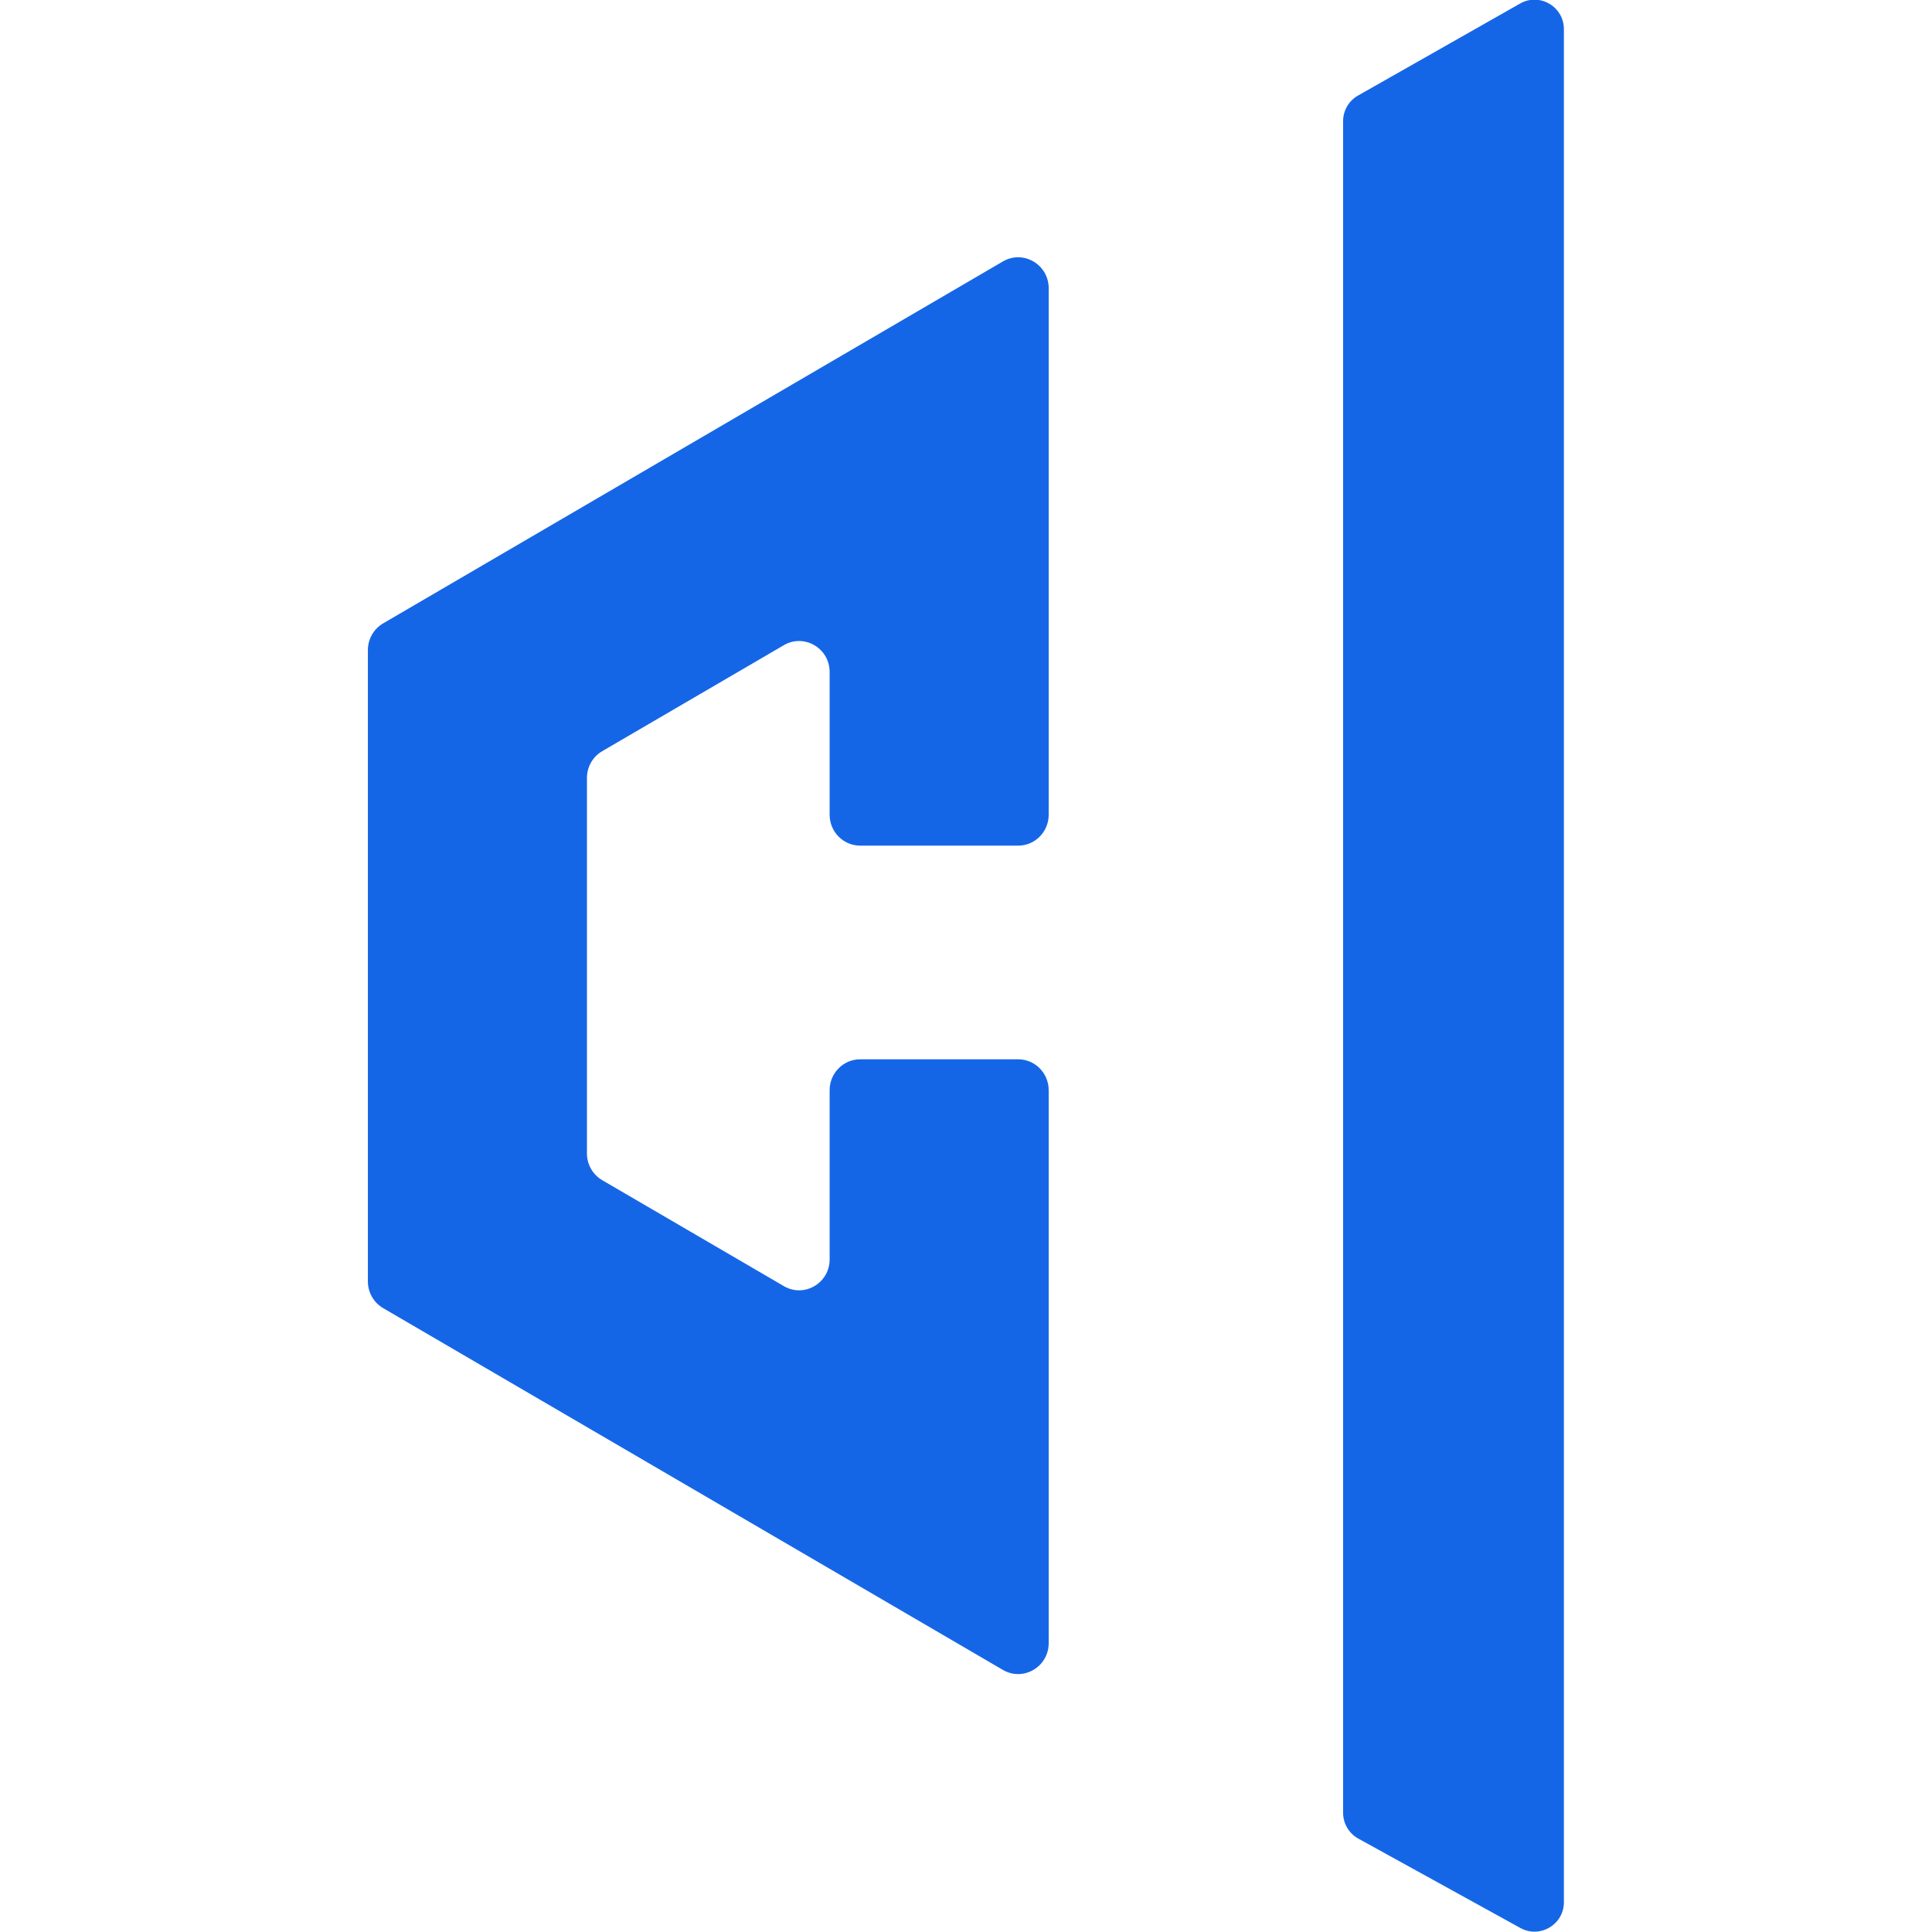 <?xml version="1.0" encoding="UTF-8"?>
<svg width="96px" height="96px" viewBox="0 0 96 96" version="1.1" xmlns="http://www.w3.org/2000/svg" xmlns:xlink="http://www.w3.org/1999/xlink">
    <title>theme</title>
    <g id="theme" stroke="none" stroke-width="1" fill="none" fill-rule="evenodd">
        <path d="M77.709,1.449 L77.709,94.52 C77.709,95.632 76.519,96.337 75.547,95.801 L67.492,91.358 C67.027,91.099 66.738,90.609 66.738,90.075 L66.738,6.022 C66.738,5.495 67.018,5.009 67.476,4.75 L75.531,0.177 C76.503,-0.377 77.709,0.328 77.709,1.449 M41.224,40.483 L41.224,33.39 C41.224,32.208 39.959,31.469 38.948,32.059 L29.925,37.325 C29.455,37.598 29.165,38.104 29.165,38.654 L29.165,57.314 C29.165,57.861 29.455,58.368 29.925,58.643 L38.948,63.906 C39.959,64.499 41.224,63.76 41.224,62.578 L41.224,54.172 C41.224,53.323 41.903,52.636 42.743,52.636 L50.592,52.636 C51.43,52.636 52.109,53.323 52.109,54.172 L52.109,81.645 C52.109,82.828 50.844,83.567 49.833,82.977 L43.609,79.344 L19.04,65.001 C18.57,64.729 18.28,64.222 18.28,63.672 L18.28,32.303 C18.28,31.755 18.57,31.248 19.04,30.974 L49.833,12.991 C50.844,12.401 52.109,13.14 52.109,14.323 L52.109,40.483 C52.109,41.332 51.43,42.019 50.592,42.019 L42.743,42.019 C41.903,42.019 41.224,41.332 41.224,40.483" id="shape" fill="#1566E7"></path>
    </g>
</svg>